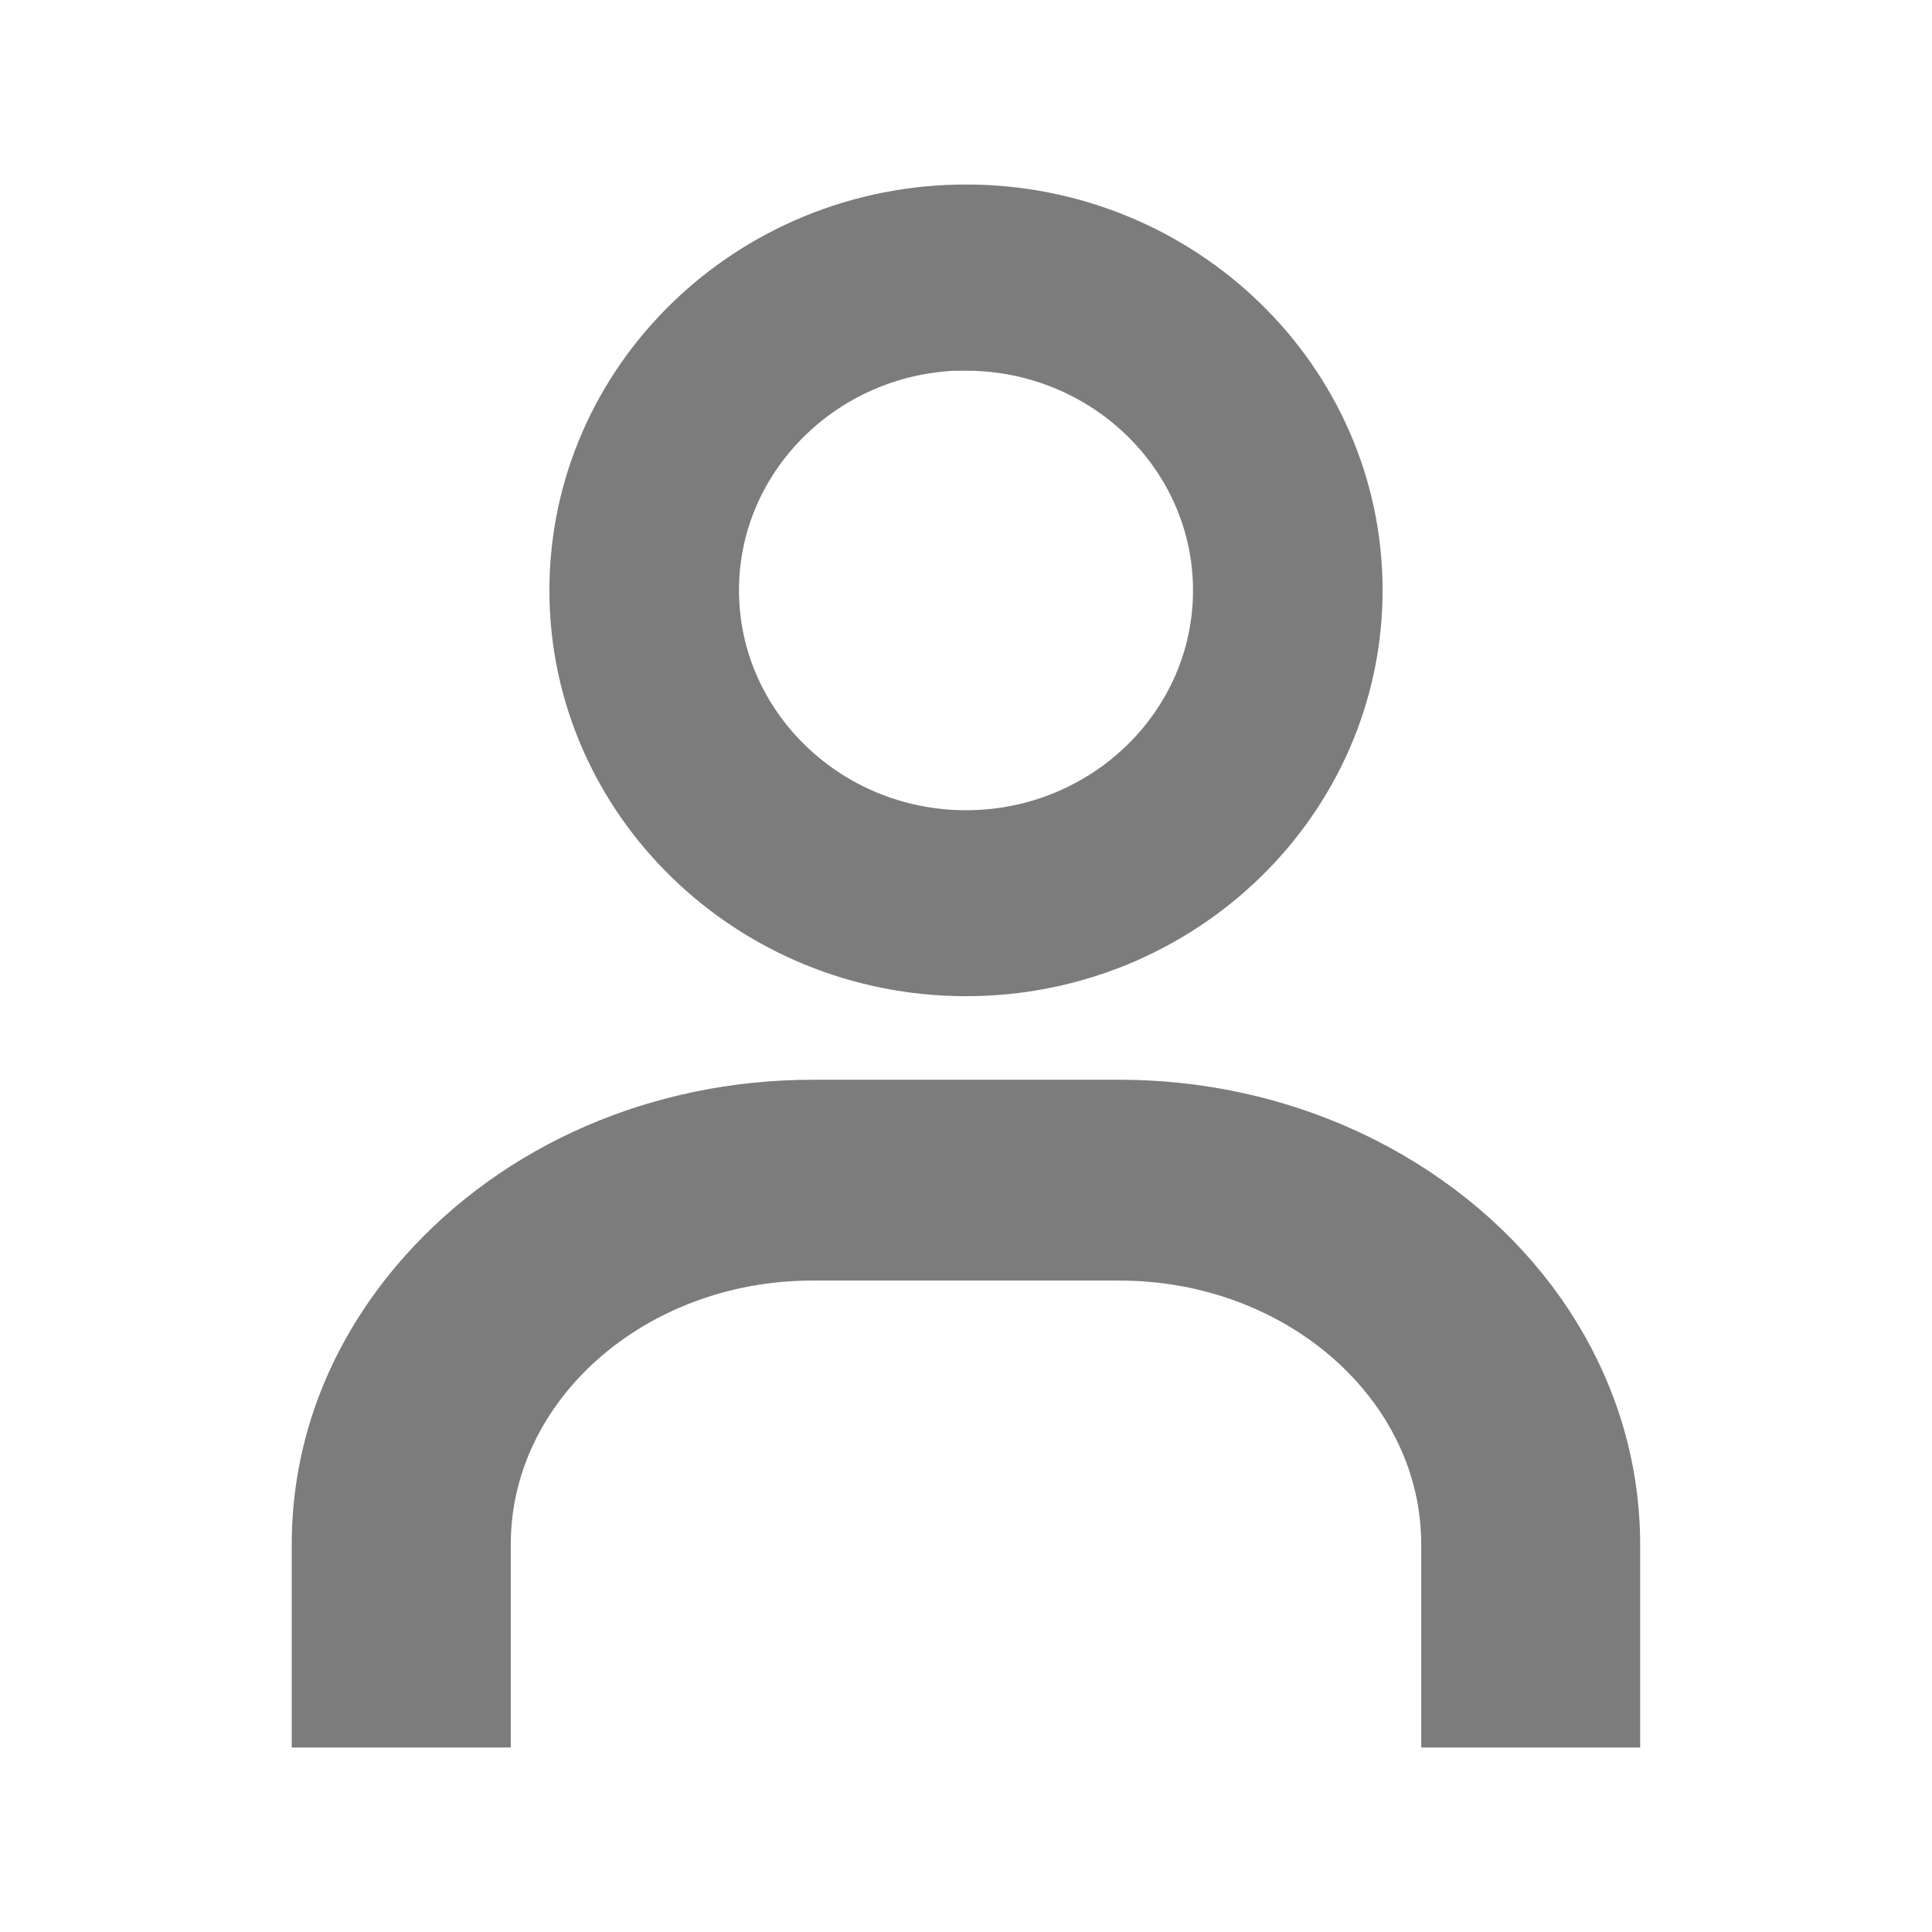 <svg xmlns="http://www.w3.org/2000/svg" width="16" height="16" viewBox="0 0 16 16">
    <g fill="none" fill-rule="evenodd">
        <g fill="#7C7C7D" fill-rule="nonzero" stroke="#7C7C7D" stroke-width=".5">
            <g>
                <g>
                    <g>
                        <path d="M9.268 9.192c.79 0 1.559.203 2.222.588 1.154.67 1.843 1.795 1.843 3.01h0v1.432H12.02V12.79c0-1.343-1.234-2.435-2.75-2.435h0H6.73c-1.517 0-2.75 1.092-2.75 2.435h0v1.432H2.666V12.79c0-.806.298-1.57.863-2.21.78-.882 1.946-1.388 3.202-1.388h0zM8 1.778c1.765 0 3.2 1.395 3.2 3.11C11.2 6.605 9.764 8 8 8 6.235 8 4.8 6.604 4.8 4.889c0-1.716 1.435-3.111 3.2-3.111zm0 1.04c-1.174 0-2.13.93-2.13 2.07C5.87 6.03 6.826 6.96 8 6.96s2.13-.929 2.13-2.07c0-1.142-.956-2.07-2.13-2.07z" transform="translate(-566 -286) translate(291 206) translate(269 73) translate(6 7)"/>
                    </g>
                </g>
            </g>
        </g>
    </g>
</svg>
